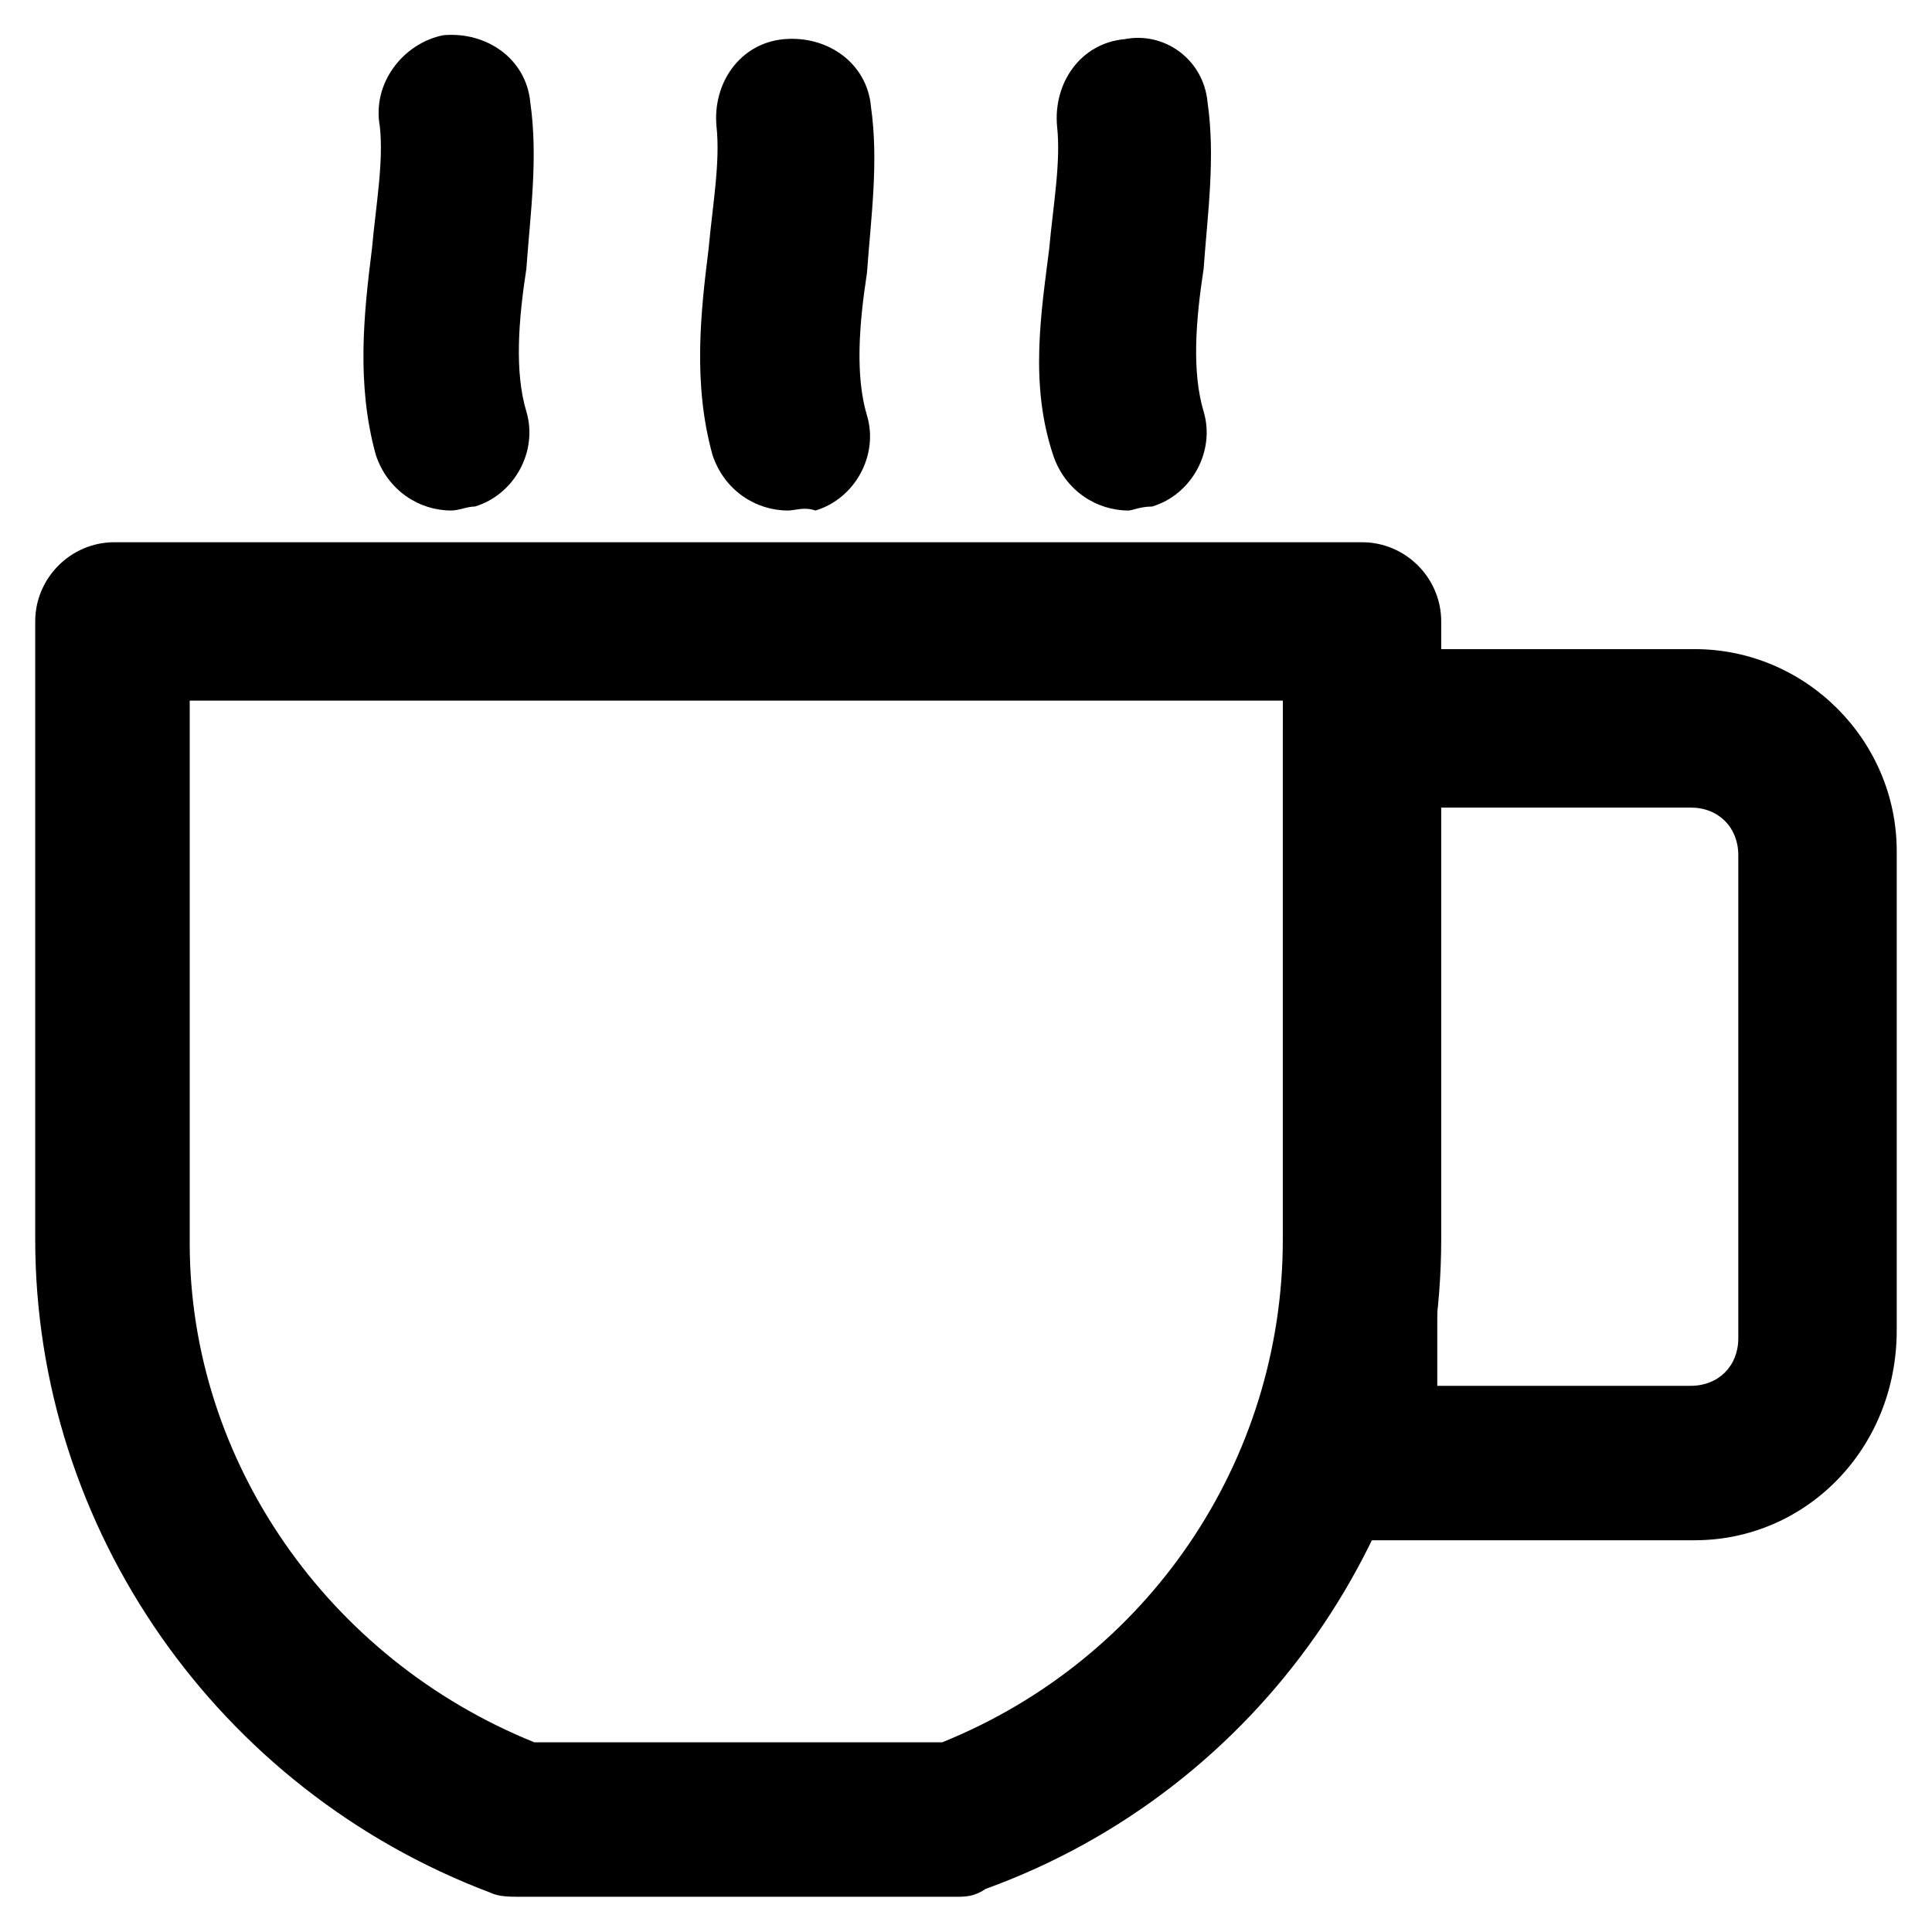 <?xml version="1.0" encoding="UTF-8"?>
<!-- The Best Svg Icon site in the world: iconSvg.co, Visit us! https://iconsvg.co -->
<svg fill="#000000" width="800px" height="800px" version="1.1" viewBox="144 144 512 512" xmlns="http://www.w3.org/2000/svg">
 <g>
  <path d="m396.85 646.66h-115.46c-2.098 0-5.246 0-7.348-1.051-72.422-27.289-120.71-96.562-120.71-173.18v-163.74c0-11.547 9.445-20.992 20.992-20.992h330.62c11.547 0 20.992 9.445 20.992 20.992v163.74c0 76.621-48.281 145.89-120.7 172.14-3.148 2.098-5.246 2.098-8.395 2.098zm-111.26-40.934h108.11c54.578-22.043 90.266-74.523 90.266-133.3v-142.75h-289.69v143.8c0 57.727 36.734 110.21 91.312 132.25z"/>
  <path d="m593.12 552.19h-88.168c-11.547 0-20.992-9.445-20.992-20.992v-194.18c0-11.547 9.445-20.992 20.992-20.992h88.168c29.391 0 53.531 24.141 53.531 53.531v127c0 31.484-24.141 55.625-53.531 55.625zm-68.223-40.934h67.176c7.348 0 12.594-5.246 12.594-12.594v-128.05c0-7.348-5.246-12.594-12.594-12.594h-67.176z"/>
  <path d="m263.55 279.29c-8.398 0-16.793-5.246-19.941-14.695-5.25-18.891-3.152-37.785-1.051-54.578 1.051-11.547 3.148-23.09 2.098-32.539-2.098-11.543 6.297-22.039 16.793-24.141 11.547-1.051 22.043 6.297 23.09 17.844 2.098 14.695 0 29.391-1.051 44.082-2.098 13.645-3.148 27.289 0 37.785 3.148 10.496-3.148 22.043-13.645 25.191-2.094 0.004-4.195 1.051-6.293 1.051z"/>
  <path d="m352.77 279.29c-8.398 0-16.793-5.246-19.941-14.695-5.246-18.895-3.148-37.785-1.051-54.578 1.051-11.547 3.148-23.09 2.098-32.539-1.051-11.547 6.297-22.043 17.844-23.09 11.547-1.051 22.043 6.297 23.09 17.844 2.098 14.695 0 29.391-1.051 44.082-2.098 13.645-3.148 27.289 0 37.785 3.148 10.496-3.148 22.043-13.645 25.191-3.144-1.047-5.242 0-7.344 0z"/>
  <path d="m443.03 279.29c-8.398 0-16.793-5.246-19.941-14.695-6.297-18.895-3.148-37.785-1.051-54.578 1.051-11.547 3.148-23.09 2.098-32.539-1.051-11.547 6.297-22.043 17.844-23.09 10.5-2.098 20.996 5.25 22.043 16.793 2.098 14.695 0 29.391-1.051 44.082-2.098 13.645-3.148 27.289 0 37.785 3.148 10.496-3.148 22.043-13.645 25.191-3.148 0.004-5.246 1.051-6.297 1.051z"/>
 </g>
</svg>